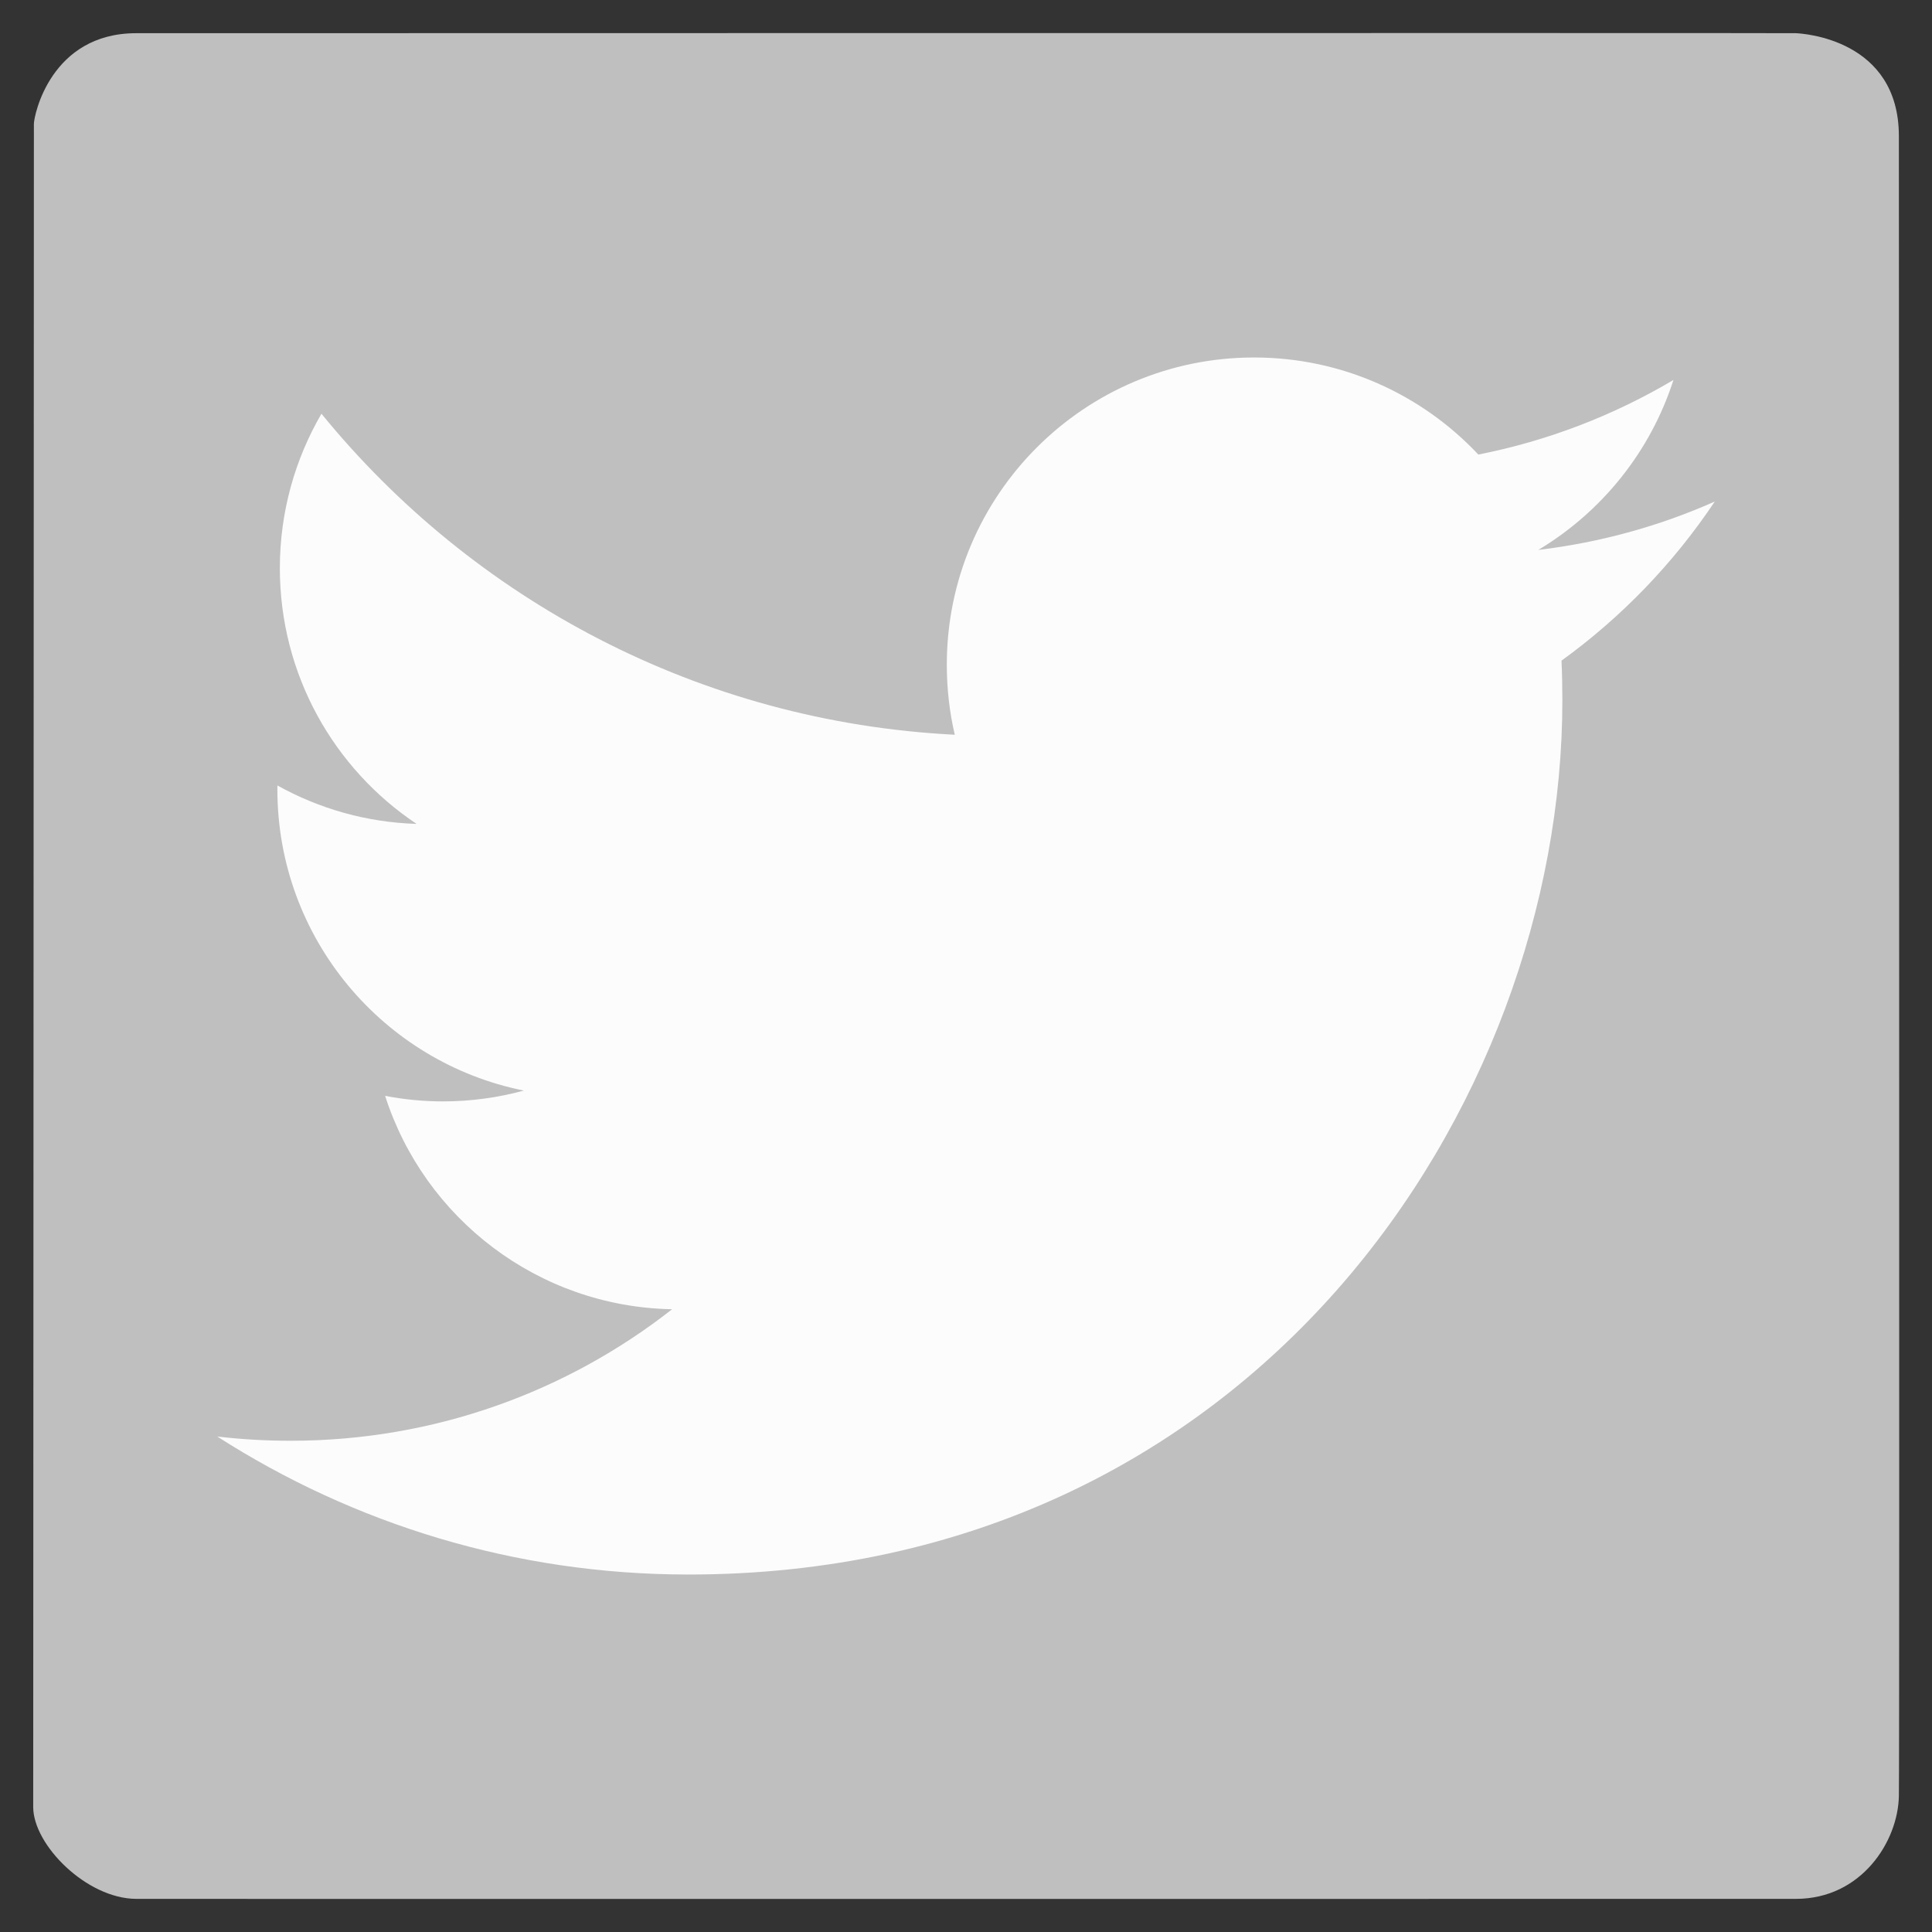 <?xml version="1.0" encoding="utf-8"?>
<!-- Generator: Adobe Illustrator 16.0.0, SVG Export Plug-In . SVG Version: 6.00 Build 0)  -->
<!DOCTYPE svg PUBLIC "-//W3C//DTD SVG 1.1//EN" "http://www.w3.org/Graphics/SVG/1.1/DTD/svg11.dtd">
<svg version="1.1"
	 id="Ebene_1" xmlns:cc="http://creativecommons.org/ns#" xmlns:dc="http://purl.org/dc/elements/1.1/" xmlns:rdf="http://www.w3.org/1999/02/22-rdf-syntax-ns#"
	 xmlns="http://www.w3.org/2000/svg" xmlns:xlink="http://www.w3.org/1999/xlink" x="0px" y="0px" width="266.882px"
	 height="266.882px" viewBox="30.87 -37.558 266.882 266.882" enable-background="new 30.87 -37.558 266.882 266.882"
	 xml:space="preserve">
<rect x="30.87" y="-37.558" width="266.882" height="266.882" fill="#333333" stroke="none"/>
<path fill="#BFBFBF" d="M49.681,224.747c-6.834-0.025-14.226-7.443-14.224-12.691c0.002-5.25,0.096-231.34,0.095-232.497
	c-0.001-1.157,2.309-12.528,14.13-12.531c11.822-0.003,228.281-0.047,229.271,0c0.989,0.047,14.223,0.838,14.223,14.224
	c0,13.387,0.107,222.988,0,229.271c-0.106,6.285-5.171,14.225-14.223,14.225S56.515,224.773,49.681,224.747z"/>
<g transform="translate(-539.18 -568.86)">
	<path fill="#FCFCFC" d="M665.115,748.804c78.066,0,120.756-64.674,120.756-120.757c0-1.837-0.037-3.667-0.119-5.486
		c8.287-5.99,15.489-13.467,21.171-21.977c-7.604,3.38-15.788,5.655-24.373,6.682c8.762-5.254,15.489-13.566,18.664-23.475
		c-8.201,4.861-17.282,8.394-26.95,10.302c-7.747-8.249-18.771-13.409-30.98-13.409c-23.438,0-42.444,19.007-42.444,42.436
		c0,3.331,0.373,6.57,1.101,9.677c-35.274-1.775-66.553-18.664-87.486-44.343c-3.645,6.272-5.747,13.558-5.747,21.332
		c0,14.724,7.493,27.723,18.887,35.328c-6.963-0.215-13.505-2.126-19.222-5.308c-0.006,0.179-0.006,0.352-0.006,0.542
		c0,20.555,14.63,37.716,34.05,41.604c-3.566,0.972-7.319,1.494-11.191,1.494c-2.73,0-5.391-0.269-7.977-0.765
		c5.403,16.863,21.071,29.134,39.647,29.477c-14.526,11.387-32.825,18.168-52.712,18.168c-3.422,0-6.802-0.195-10.124-0.588
		c18.783,12.039,41.087,19.065,65.059,19.065"/>
</g>
</svg>

